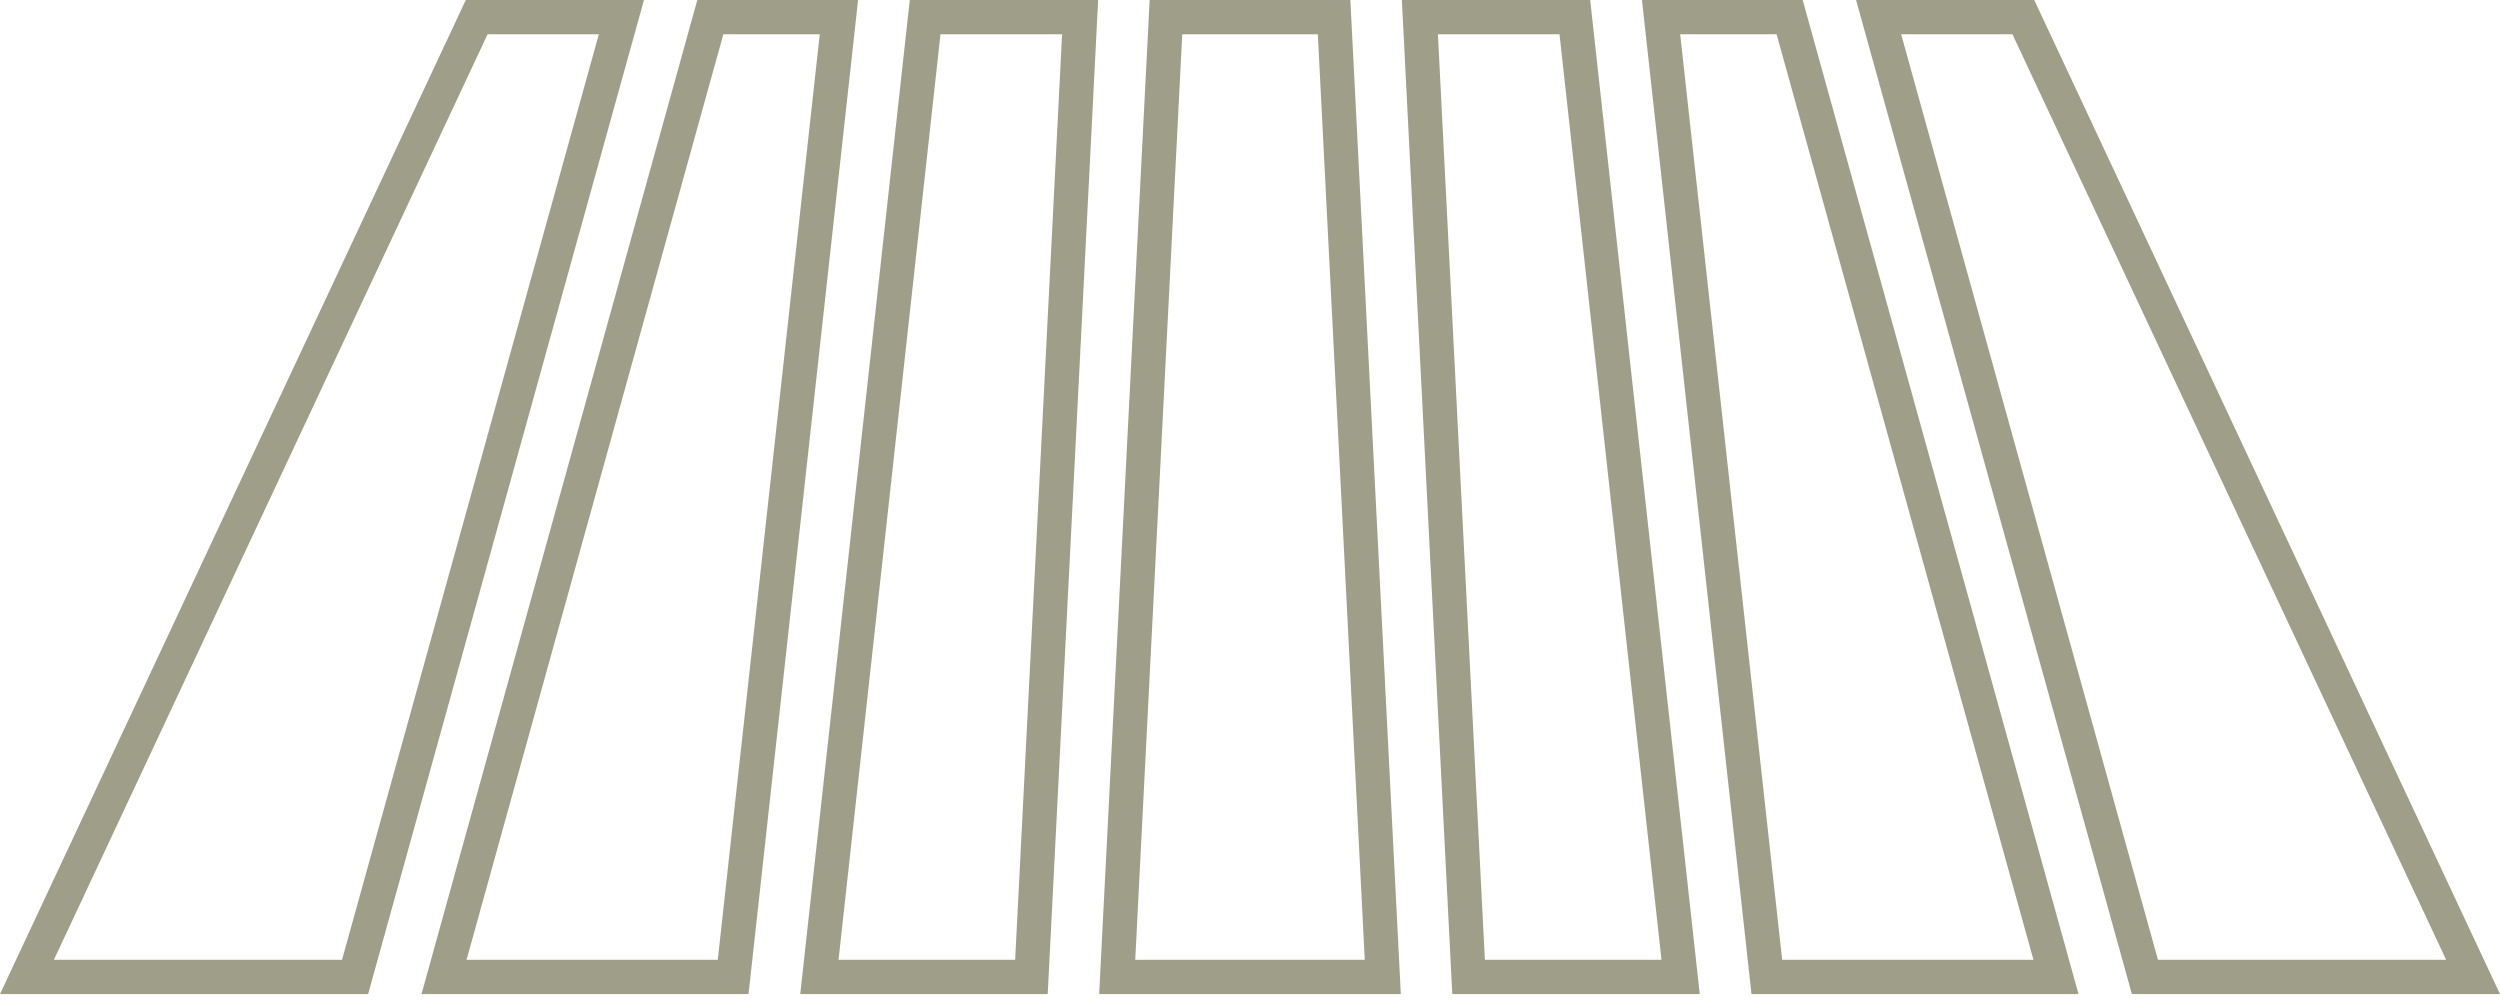 <svg width="82" height="33" viewBox="0 0 82 33" fill="none" xmlns="http://www.w3.org/2000/svg">
<path d="M82 32.606H69.926L60.879 0H66.723L82 32.606ZM70.781 31.481H80.233L66.008 1.124H62.358L70.781 31.481Z" fill="#9F9F89"/>
<path d="M55.752 32.606H47.635L45.981 0H52.158L55.752 32.606ZM48.704 31.481H54.497L51.152 1.124H47.164L48.704 31.481Z" fill="#9F9F89"/>
<path d="M68.175 32.606H57.449L53.856 0H59.128L68.175 32.606ZM58.455 31.481H66.697L58.272 1.124H55.11L58.455 31.481Z" fill="#9F9F89"/>
<path d="M34.365 32.606H26.248L29.841 0H36.019L34.365 32.606ZM27.504 31.481H33.297L34.836 1.124H30.848L27.504 31.481Z" fill="#9F9F89"/>
<path d="M45.947 32.606H36.053L37.708 0H44.292L45.947 32.606ZM37.236 31.481H44.764L43.225 1.124H38.778L37.236 31.481Z" fill="#9F9F89"/>
<path d="M24.552 32.606H13.825L22.872 0H28.145L24.552 32.606ZM15.303 31.481H23.543L26.888 1.124H23.726L15.303 31.481Z" fill="#9F9F89"/>
<path d="M12.074 32.606H0L15.278 0H21.122L12.074 32.606ZM1.768 31.481H11.219L19.642 1.124H15.993L1.768 31.481Z" fill="#9F9F89"/>
</svg>
